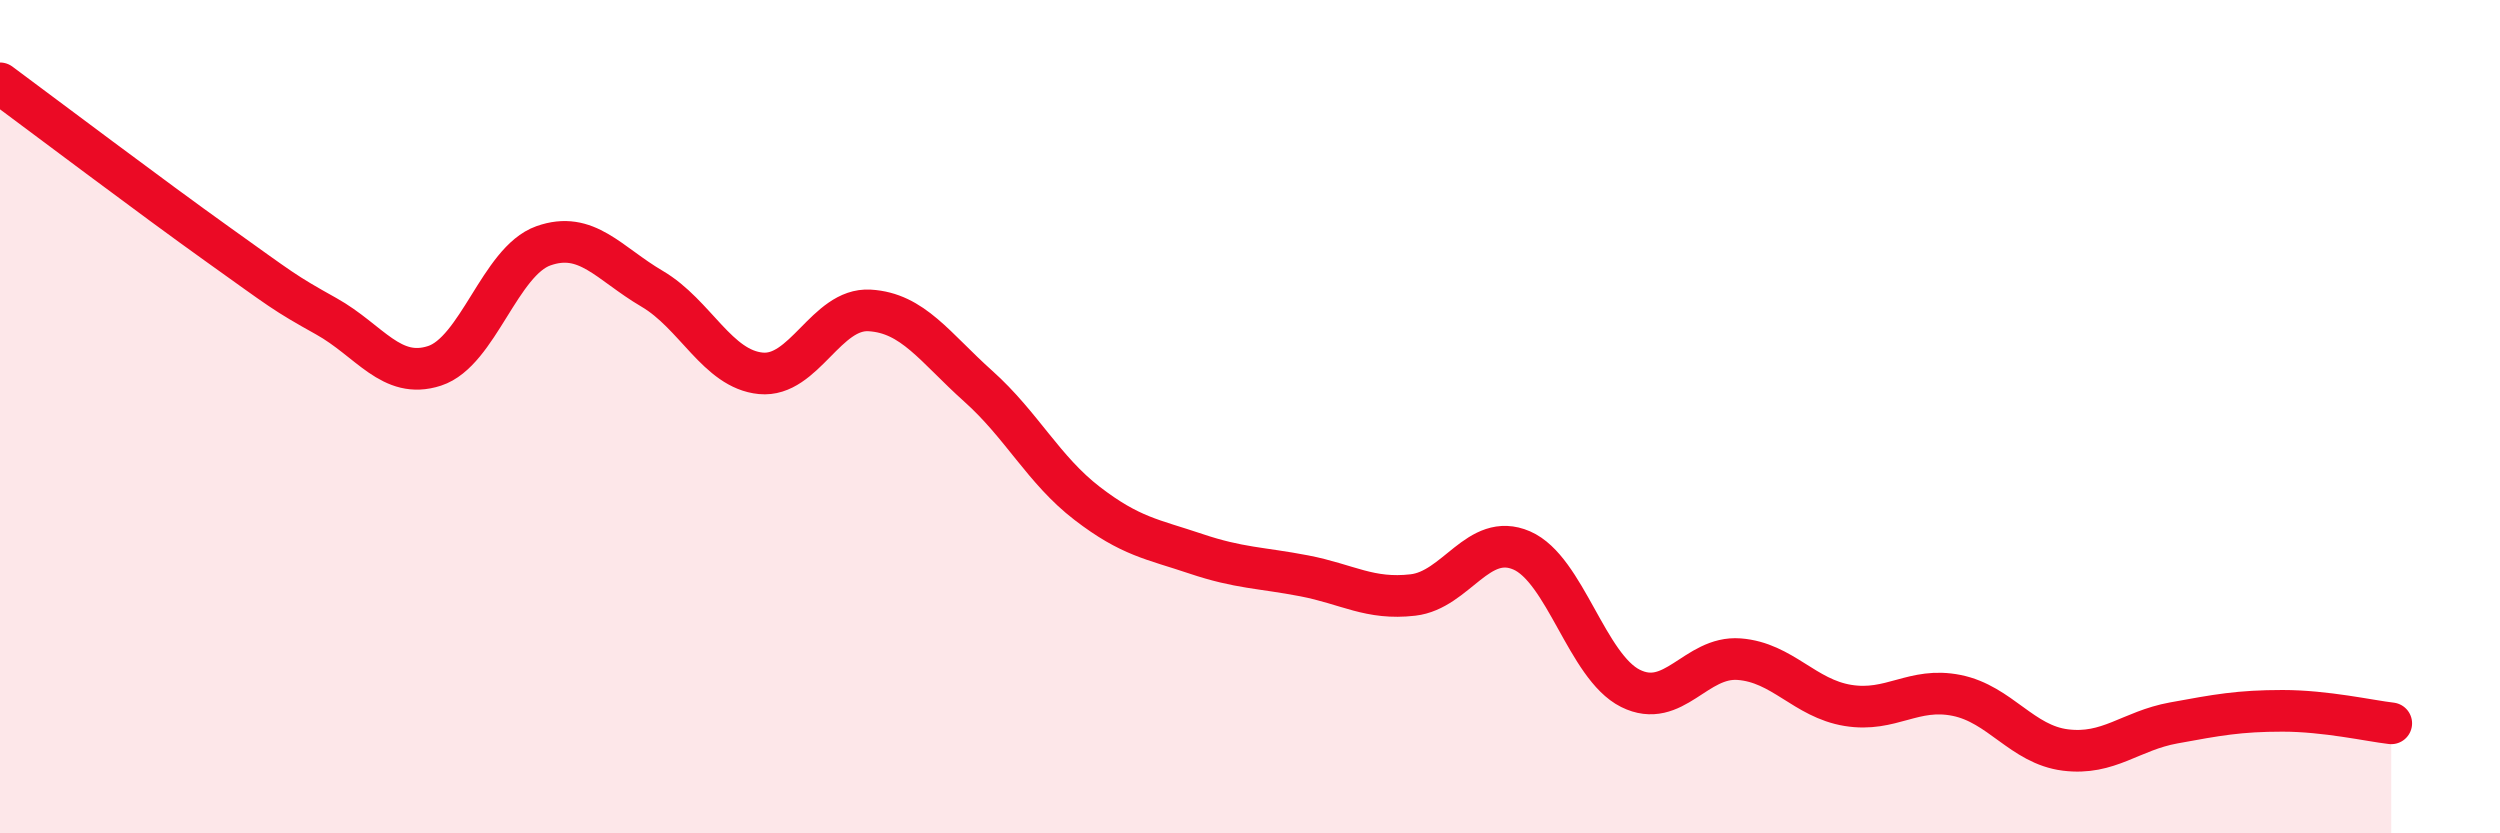 
    <svg width="60" height="20" viewBox="0 0 60 20" xmlns="http://www.w3.org/2000/svg">
      <path
        d="M 0,2 C 1.04,2.77 3.65,4.74 5.22,5.86 C 6.79,6.98 6.79,7.01 7.83,7.59 C 8.87,8.17 9.39,9.12 10.43,8.78 C 11.47,8.44 12,6.27 13.04,5.9 C 14.08,5.53 14.61,6.32 15.65,6.93 C 16.69,7.54 17.22,8.86 18.26,8.96 C 19.3,9.06 19.83,7.39 20.87,7.45 C 21.91,7.51 22.44,8.34 23.48,9.27 C 24.52,10.2 25.05,11.28 26.09,12.08 C 27.13,12.88 27.66,12.94 28.7,13.29 C 29.74,13.64 30.26,13.62 31.3,13.82 C 32.34,14.02 32.87,14.4 33.91,14.28 C 34.95,14.16 35.48,12.76 36.52,13.21 C 37.56,13.66 38.09,16 39.13,16.52 C 40.17,17.04 40.7,15.74 41.74,15.82 C 42.78,15.9 43.31,16.76 44.35,16.93 C 45.39,17.1 45.92,16.48 46.96,16.69 C 48,16.9 48.53,17.87 49.57,18 C 50.61,18.13 51.13,17.54 52.17,17.35 C 53.21,17.16 53.74,17.06 54.78,17.06 C 55.82,17.06 56.87,17.3 57.39,17.36L57.39 20L0 20Z"
        fill="#EB0A25"
        opacity="0.1"
        stroke-linecap="round"
        stroke-linejoin="round"
      />
      <path
        d="M 0,2 C 1.04,2.77 3.65,4.74 5.22,5.86 C 6.79,6.98 6.79,7.01 7.83,7.59 C 8.87,8.17 9.39,9.12 10.43,8.78 C 11.47,8.44 12,6.27 13.04,5.9 C 14.08,5.53 14.61,6.32 15.65,6.93 C 16.69,7.54 17.22,8.86 18.26,8.96 C 19.3,9.06 19.83,7.39 20.87,7.45 C 21.91,7.51 22.44,8.34 23.48,9.27 C 24.52,10.2 25.05,11.28 26.09,12.08 C 27.13,12.88 27.66,12.94 28.7,13.29 C 29.74,13.64 30.26,13.62 31.3,13.82 C 32.34,14.02 32.87,14.4 33.91,14.28 C 34.95,14.16 35.48,12.76 36.52,13.21 C 37.56,13.66 38.09,16 39.13,16.52 C 40.17,17.04 40.7,15.74 41.74,15.82 C 42.78,15.9 43.31,16.76 44.35,16.93 C 45.39,17.1 45.92,16.48 46.96,16.69 C 48,16.9 48.53,17.87 49.57,18 C 50.61,18.13 51.13,17.54 52.17,17.35 C 53.21,17.16 53.74,17.06 54.78,17.06 C 55.82,17.06 56.87,17.3 57.39,17.36"
        stroke="#EB0A25"
        stroke-width="1"
        fill="none"
        stroke-linecap="round"
        stroke-linejoin="round"
      />
    </svg>
  